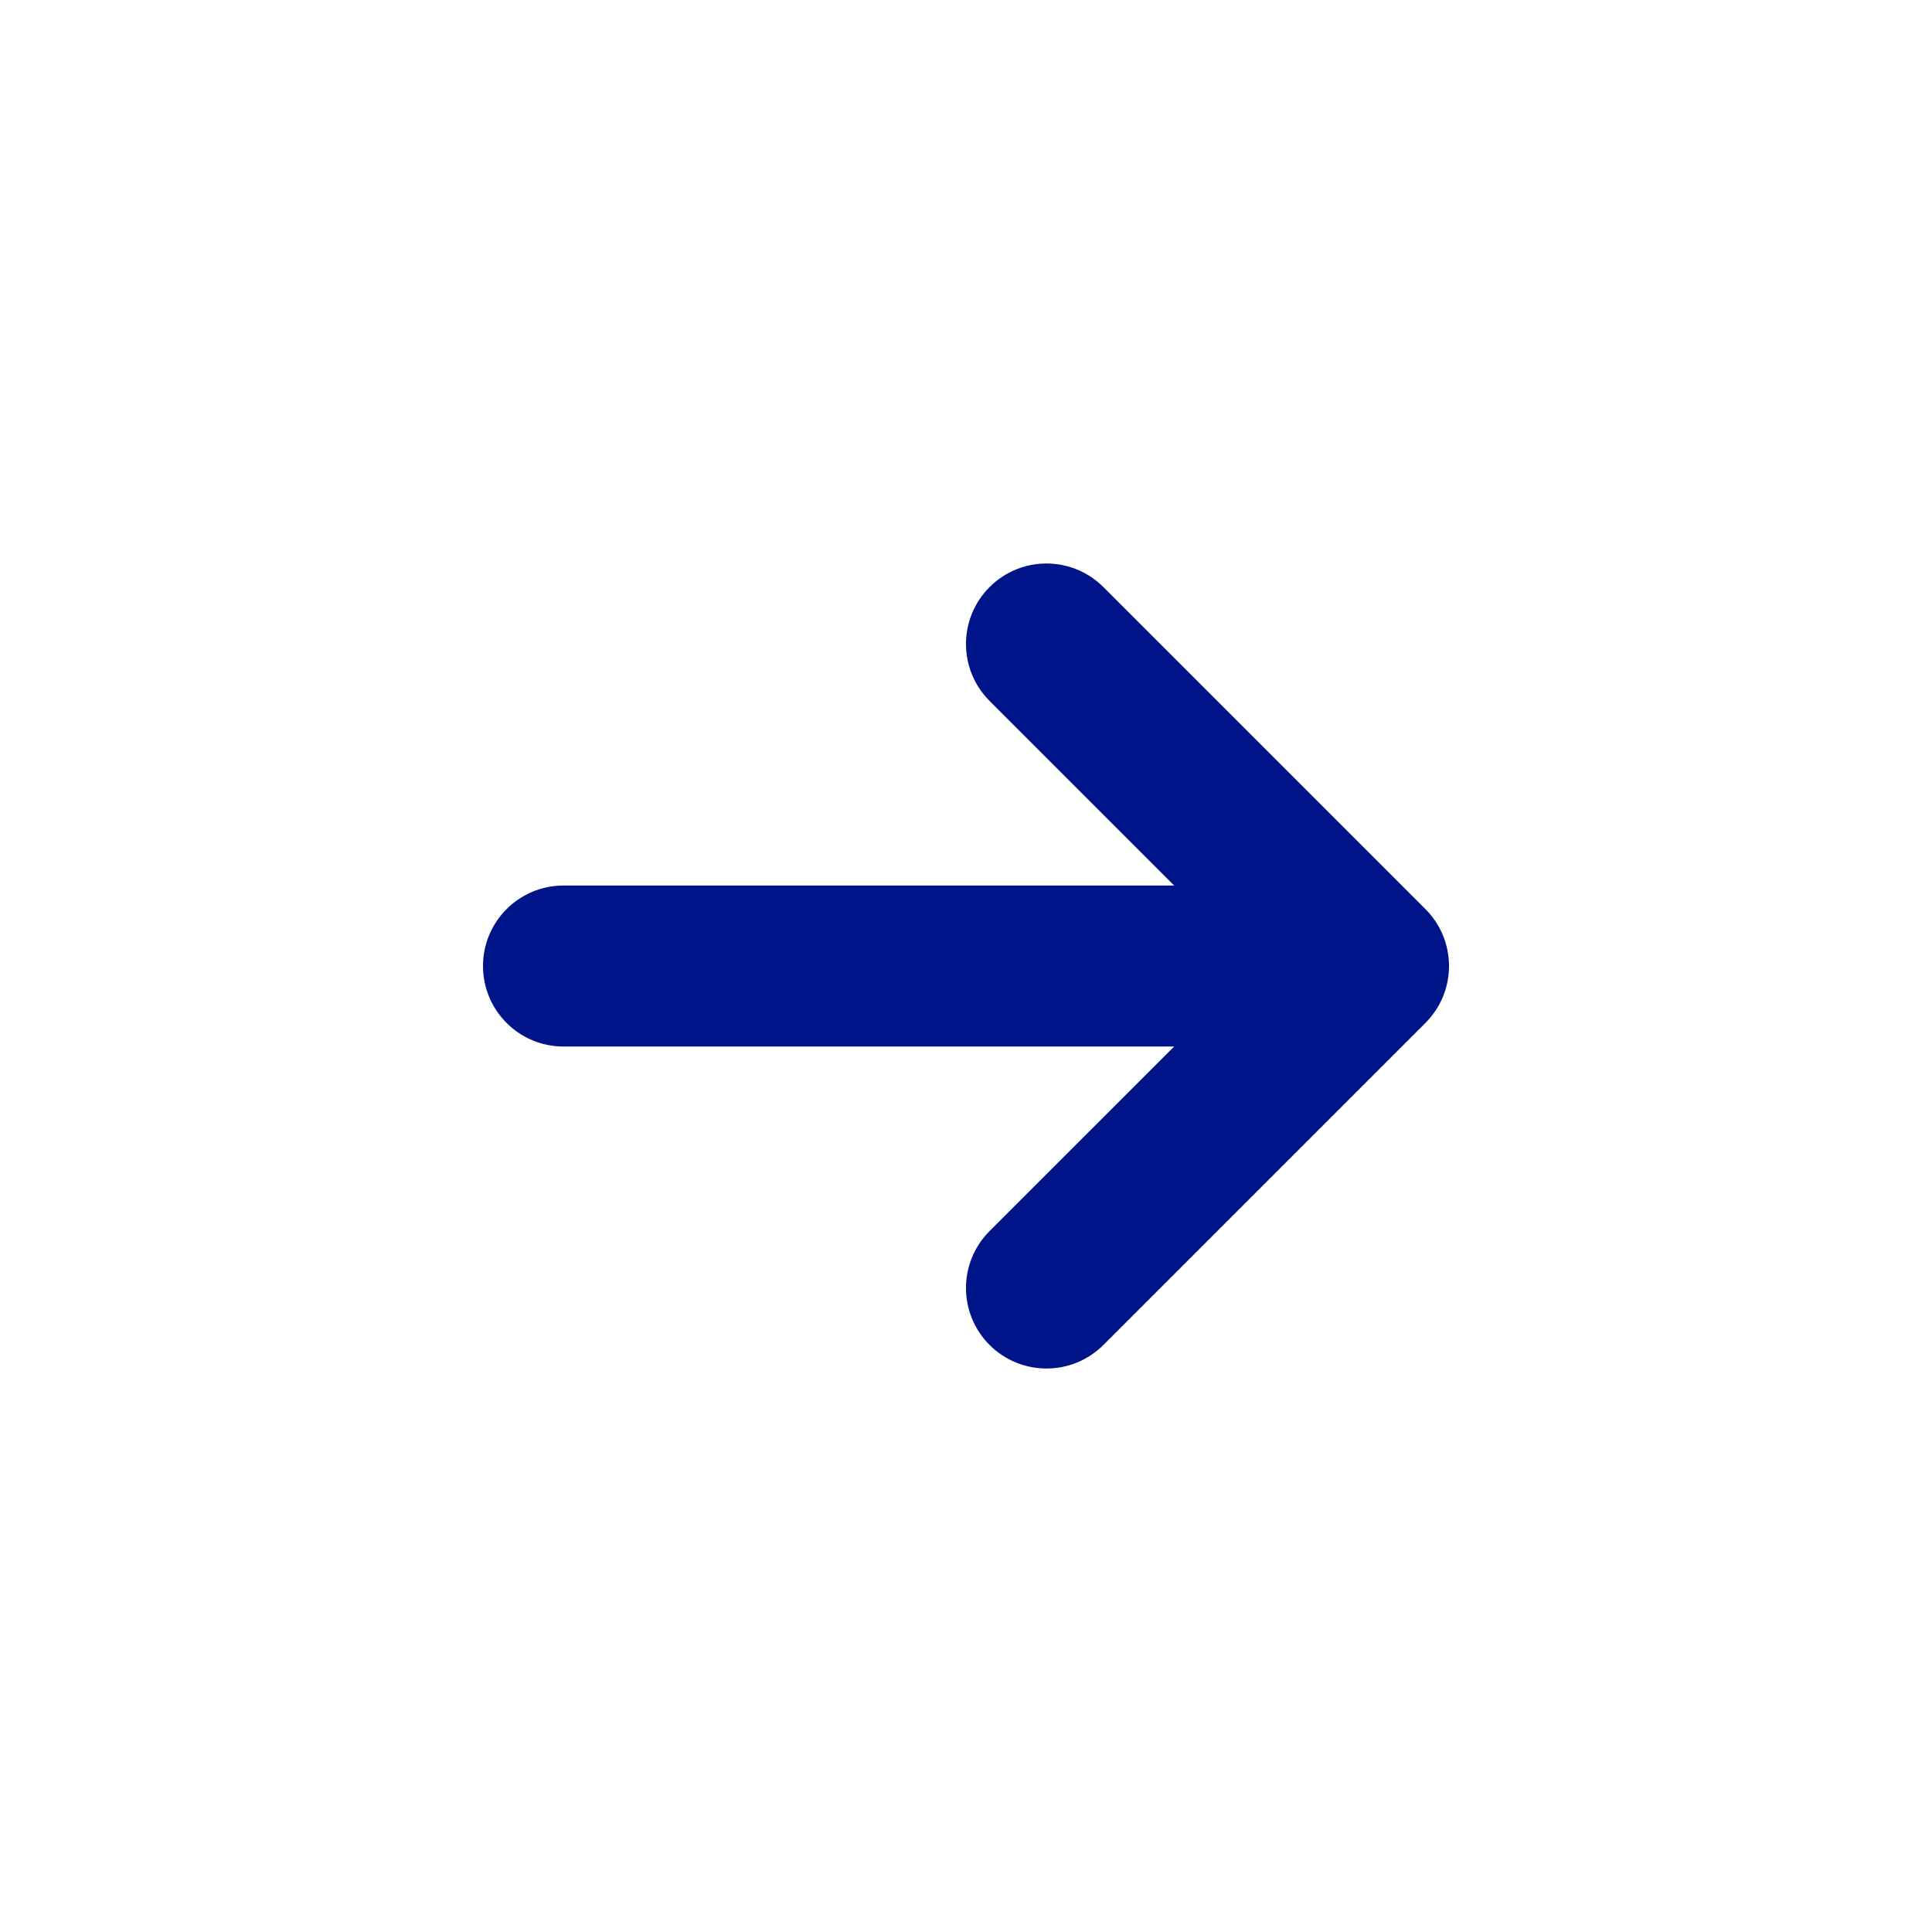 <svg width="40" height="40" viewBox="0 0 40 40" fill="none" xmlns="http://www.w3.org/2000/svg">
<g id="arrow-right-normal">
<path id="union-1" fill-rule="evenodd" clip-rule="evenodd" d="M20.488 12.155C21.139 11.504 22.194 11.504 22.845 12.155L29.512 18.822C30.163 19.473 30.163 20.528 29.512 21.179L22.845 27.846C22.194 28.496 21.139 28.496 20.488 27.846C19.837 27.195 19.837 26.139 20.488 25.488L24.31 21.667H11.667C10.746 21.667 10 20.921 10 20C10 19.08 10.746 18.334 11.667 18.334H24.31L20.488 14.512C19.837 13.861 19.837 12.806 20.488 12.155Z" fill="#001489"/>
</g>
</svg>
